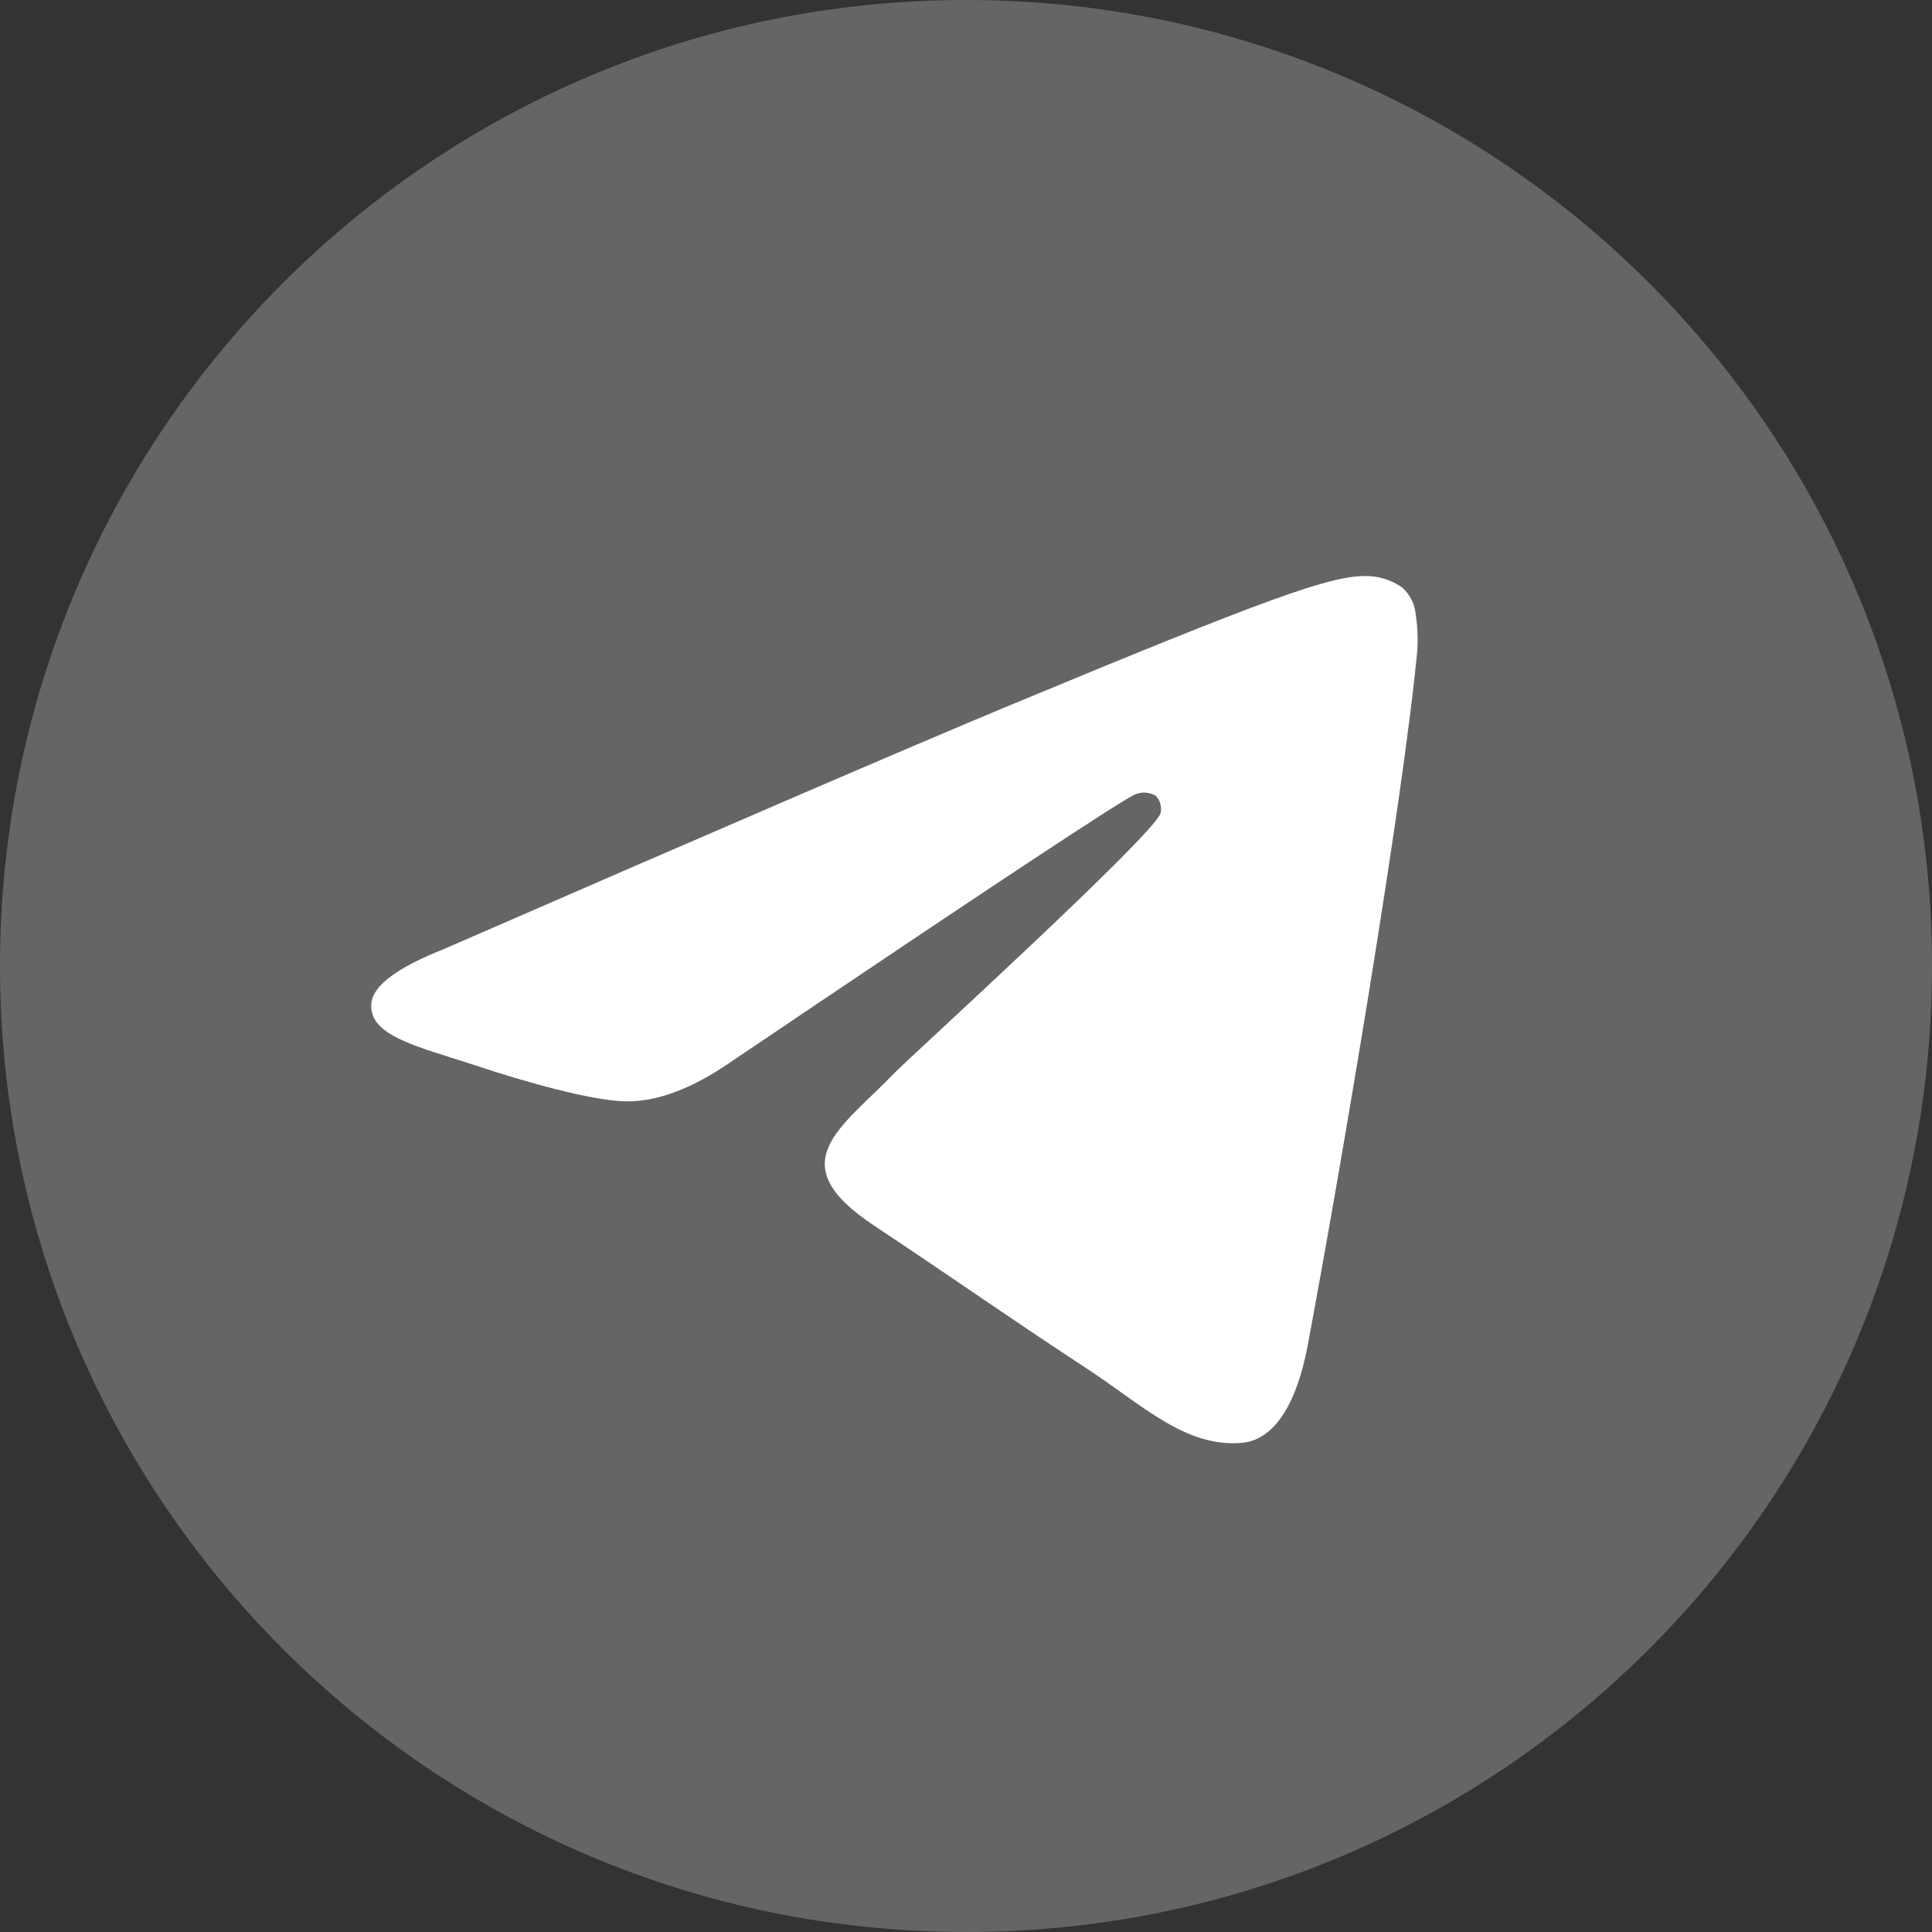 <?xml version="1.0" encoding="UTF-8"?> <svg xmlns="http://www.w3.org/2000/svg" width="20" height="20" viewBox="0 0 20 20" fill="none"><rect x="0" y="0" width="20" height="20" fill="#333333" stroke="none"/> <g clip-path="url(#clip0_7_47)"> <path d="M10 20C15.523 20 20 15.523 20 10C20 4.477 15.523 0 10 0C4.477 0 0 4.477 0 10C0 15.523 4.477 20 10 20Z" fill="#656565"></path> <path fill-rule="evenodd" clip-rule="evenodd" d="M4.587 9.828C7.495 8.561 9.434 7.726 10.404 7.322C13.174 6.17 13.753 5.97 14.125 5.963C14.263 5.96 14.398 6.001 14.512 6.079C14.591 6.148 14.642 6.244 14.654 6.349C14.674 6.479 14.68 6.611 14.671 6.742C14.521 8.324 13.871 12.146 13.54 13.913C13.401 14.657 13.126 14.911 12.859 14.936C12.28 14.989 11.835 14.553 11.277 14.185C10.399 13.609 9.903 13.255 9.051 12.689C8.066 12.038 8.705 11.684 9.266 11.101C9.413 10.949 11.964 8.627 12.014 8.417C12.021 8.386 12.02 8.354 12.012 8.323C12.004 8.292 11.989 8.264 11.967 8.24C11.937 8.221 11.902 8.209 11.867 8.206C11.831 8.202 11.795 8.207 11.761 8.22C11.674 8.24 10.271 9.167 7.554 11.001C7.156 11.274 6.796 11.408 6.473 11.401C6.116 11.393 5.432 11.199 4.922 11.029C4.298 10.826 3.806 10.719 3.845 10.378C3.868 10.199 4.115 10.016 4.587 9.828Z" fill="white"></path> </g> <defs> <clipPath id="clip0_7_47"> <rect width="20" height="20" fill="white"></rect> </clipPath> </defs> </svg> 